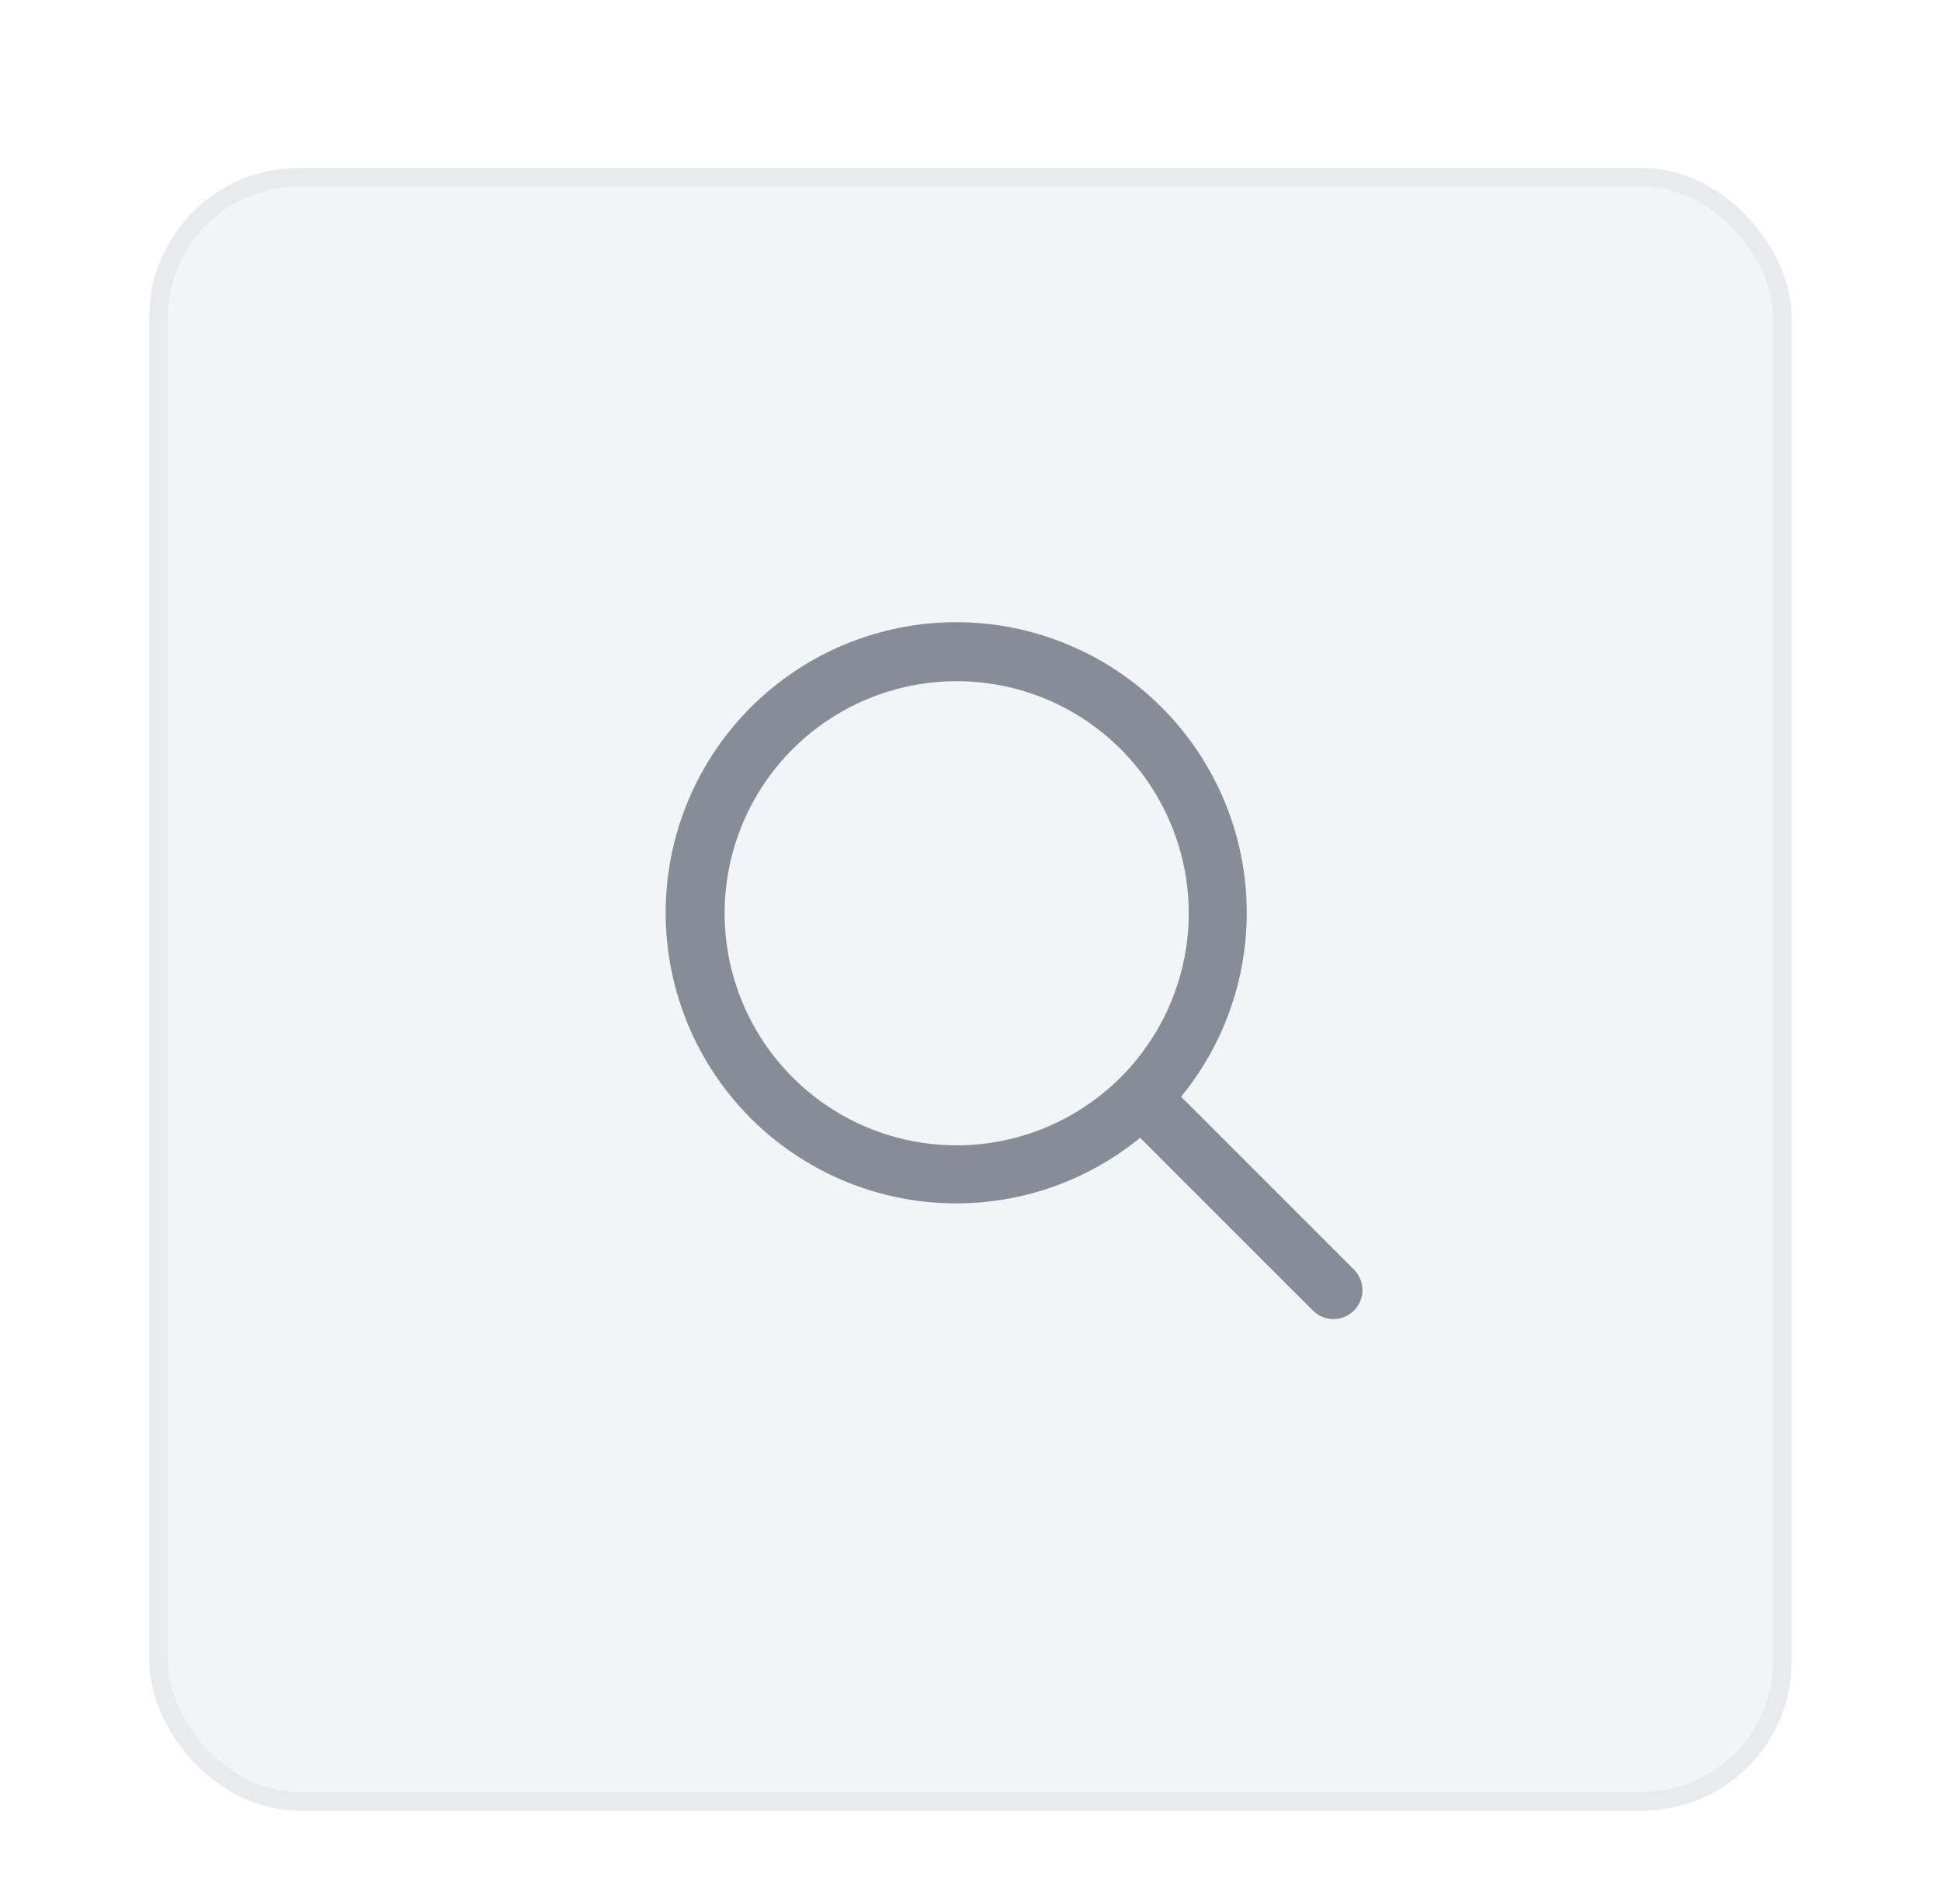 <svg width="52" height="51" viewBox="0 0 52 51" fill="none" xmlns="http://www.w3.org/2000/svg">
<g filter="url(#filter0_dd_8838_2712)">
<rect x="4" y="4" width="44" height="44" rx="4" fill="#F2F4F8"/>
<rect x="4.25" y="4.25" width="43.5" height="43.5" rx="3.75" stroke="black" stroke-opacity="0.04" stroke-width="0.5"/>
</g>
<path d="M36.282 34.017L31.643 29.378C32.907 27.832 33.529 25.859 33.379 23.868C33.23 21.876 32.32 20.018 30.839 18.679C29.358 17.339 27.419 16.619 25.423 16.669C23.426 16.719 21.526 17.535 20.113 18.947C18.701 20.359 17.886 22.26 17.836 24.256C17.786 26.253 18.505 28.192 19.845 29.673C21.185 31.154 23.043 32.063 25.034 32.213C27.026 32.362 28.998 31.741 30.544 30.477L35.183 35.115C35.33 35.257 35.526 35.335 35.73 35.334C35.934 35.332 36.129 35.25 36.273 35.106C36.417 34.962 36.498 34.767 36.5 34.563C36.502 34.359 36.424 34.163 36.282 34.017ZM25.63 30.68C24.4 30.68 23.198 30.316 22.176 29.633C21.153 28.95 20.357 27.979 19.886 26.842C19.415 25.706 19.292 24.456 19.532 23.25C19.772 22.044 20.364 20.937 21.234 20.067C22.103 19.198 23.211 18.605 24.417 18.366C25.623 18.126 26.873 18.249 28.009 18.719C29.145 19.19 30.116 19.987 30.799 21.009C31.482 22.032 31.847 23.234 31.847 24.463C31.845 26.112 31.189 27.692 30.024 28.857C28.858 30.023 27.278 30.678 25.63 30.68Z" fill="#878D96"/>
<defs>
<filter id="filter0_dd_8838_2712" x="2" y="2.5" width="48" height="48" filterUnits="userSpaceOnUse" color-interpolation-filters="sRGB">
<feFlood flood-opacity="0" result="BackgroundImageFix"/>
<feColorMatrix in="SourceAlpha" type="matrix" values="0 0 0 0 0 0 0 0 0 0 0 0 0 0 0 0 0 0 127 0" result="hardAlpha"/>
<feOffset dy="0.5"/>
<feGaussianBlur stdDeviation="1"/>
<feColorMatrix type="matrix" values="0 0 0 0 0.376 0 0 0 0 0.38 0 0 0 0 0.439 0 0 0 0.16 0"/>
<feBlend mode="normal" in2="BackgroundImageFix" result="effect1_dropShadow_8838_2712"/>
<feColorMatrix in="SourceAlpha" type="matrix" values="0 0 0 0 0 0 0 0 0 0 0 0 0 0 0 0 0 0 127 0" result="hardAlpha"/>
<feOffset/>
<feGaussianBlur stdDeviation="0.5"/>
<feColorMatrix type="matrix" values="0 0 0 0 0.157 0 0 0 0 0.161 0 0 0 0 0.239 0 0 0 0.08 0"/>
<feBlend mode="normal" in2="effect1_dropShadow_8838_2712" result="effect2_dropShadow_8838_2712"/>
<feBlend mode="normal" in="SourceGraphic" in2="effect2_dropShadow_8838_2712" result="shape"/>
</filter>
</defs>
</svg>
